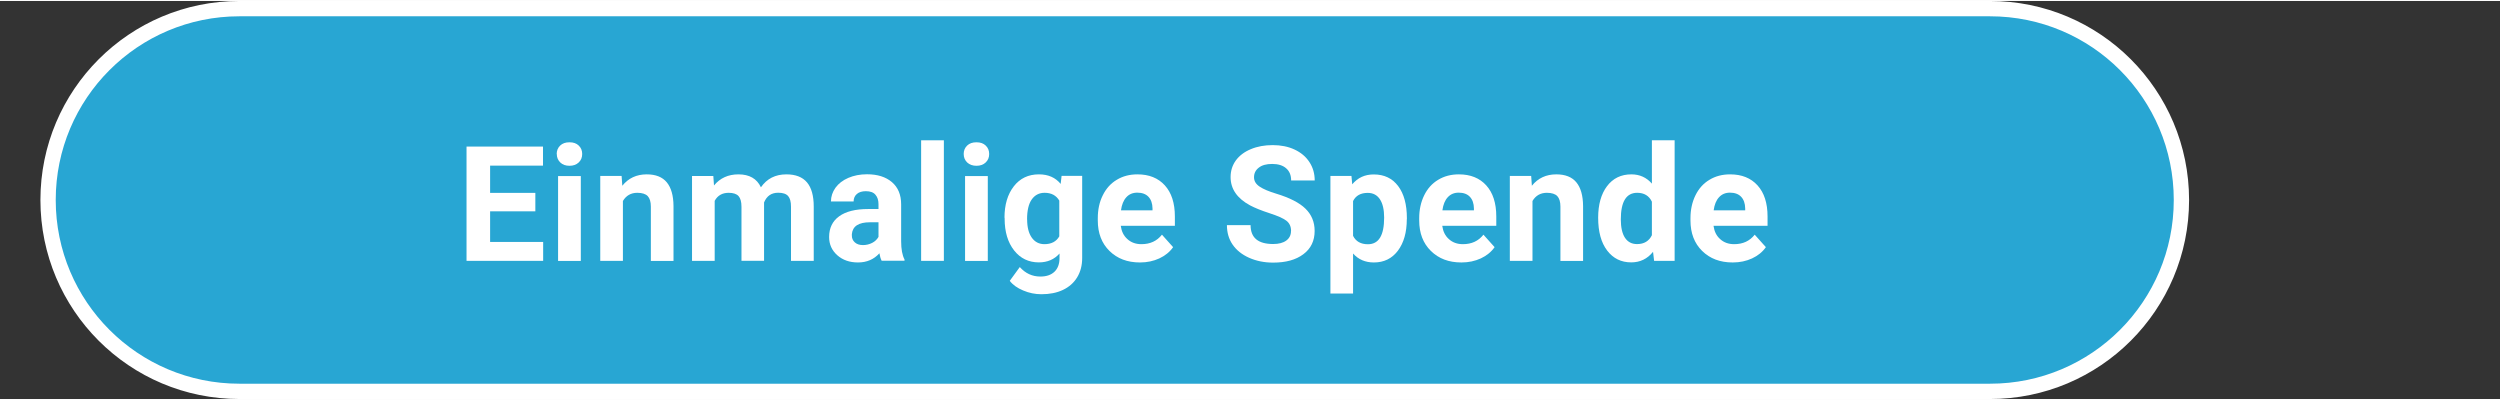 <?xml version="1.0" encoding="UTF-8"?>
<svg xmlns="http://www.w3.org/2000/svg" id="Ebene_1" viewBox="0 0 326.61 52" width="400" height="64"><rect x="0" y="0" width="326.61" height="52" fill="#333333" stroke="none"/><path id="Rectangle_Copy_11" d="m31.28,1h228.71c13.81,0,25,11.19,25,25h0c0,13.81-11.19,25-25,25H31.28c-13.81,0-25-11.19-25-25h0C6.28,12.19,17.47,1,31.28,1Z" fill="#28a6d3" stroke="#fff" stroke-linejoin="round" stroke-width="2"/><g id="Mehr_erfahren_Copy_11" fill="none" isolation="isolate"><g fill="none" isolation="isolate"><path d="m69.94,27.48h-5.91v4h6.93v2.47h-10.01v-14.93h9.99v2.49h-6.91v3.56h5.91v2.41Z" fill="#fff"/><path d="m72.73,19.99c0-.44.15-.81.45-1.1.3-.29.7-.43,1.22-.43s.91.14,1.21.43.45.65.45,1.1-.15.82-.46,1.11-.71.43-1.2.43-.9-.14-1.2-.43c-.3-.29-.46-.66-.46-1.11Zm3.15,13.97h-2.97v-11.09h2.97v11.09Z" fill="#fff"/><path d="m81.21,22.86l.09,1.28c.79-.99,1.86-1.49,3.19-1.49,1.18,0,2.05.35,2.62,1.04s.87,1.72.88,3.1v7.17h-2.96v-7.1c0-.63-.14-1.08-.41-1.37-.27-.28-.73-.43-1.36-.43-.83,0-1.46.36-1.88,1.07v7.82h-2.96v-11.09h2.79Z" fill="#fff"/><path d="m93.19,22.86l.09,1.24c.79-.96,1.85-1.45,3.19-1.45,1.43,0,2.41.56,2.94,1.69.78-1.13,1.89-1.69,3.33-1.69,1.2,0,2.1.35,2.69,1.05.59.7.88,1.76.88,3.16v7.09h-2.97v-7.08c0-.63-.12-1.09-.37-1.38-.25-.29-.68-.44-1.3-.44-.89,0-1.5.42-1.85,1.27v7.62s-2.95,0-2.95,0v-7.06c0-.64-.13-1.11-.38-1.39s-.68-.43-1.29-.43c-.84,0-1.45.35-1.83,1.05v7.84h-2.96v-11.09h2.78Z" fill="#fff"/><path d="m115.19,33.95c-.14-.27-.24-.6-.3-.99-.72.8-1.65,1.2-2.8,1.2-1.09,0-1.99-.31-2.7-.94s-1.07-1.42-1.07-2.38c0-1.18.44-2.08,1.31-2.71.87-.63,2.13-.95,3.78-.95h1.36v-.64c0-.51-.13-.92-.4-1.23-.26-.31-.68-.46-1.25-.46-.5,0-.89.12-1.17.36s-.43.57-.43.98h-2.96c0-.64.2-1.24.59-1.79.4-.55.96-.98,1.68-1.29.72-.31,1.54-.47,2.44-.47,1.37,0,2.45.34,3.26,1.03.8.69,1.2,1.65,1.2,2.9v4.81c0,1.05.15,1.85.44,2.39v.17h-2.99Zm-2.45-2.06c.44,0,.84-.1,1.21-.29.37-.19.64-.46.82-.78v-1.91h-1.11c-1.48,0-2.27.51-2.37,1.54v.17c-.01.37.12.67.38.91s.62.36,1.07.36Z" fill="#fff"/><path d="m123.31,33.95h-2.97v-15.75h2.97v15.75Z" fill="#fff"/><path d="m125.9,19.99c0-.44.15-.81.45-1.1.3-.29.7-.43,1.22-.43s.91.14,1.21.43.45.65.45,1.1-.15.82-.46,1.11c-.3.29-.71.43-1.2.43s-.9-.14-1.21-.43c-.3-.29-.46-.66-.46-1.11Zm3.15,13.97h-2.97v-11.09h2.97v11.09Z" fill="#fff"/><path d="m131.23,28.32c0-1.7.41-3.07,1.22-4.11.81-1.04,1.9-1.56,3.28-1.56,1.22,0,2.16.42,2.84,1.25l.12-1.05h2.69v10.73c0,.97-.22,1.81-.66,2.53-.44.72-1.06,1.26-1.86,1.64-.8.38-1.74.56-2.81.56-.81,0-1.61-.16-2.38-.49-.77-.32-1.36-.74-1.75-1.26l1.31-1.8c.74.83,1.63,1.24,2.69,1.24.79,0,1.4-.21,1.84-.63.44-.42.66-1.02.66-1.79v-.59c-.68.77-1.58,1.16-2.7,1.16-1.33,0-2.41-.52-3.23-1.56-.82-1.04-1.24-2.42-1.24-4.15v-.12Zm2.96.22c0,1.01.2,1.8.6,2.37.4.57.96.86,1.66.86.9,0,1.55-.34,1.94-1.02v-4.67c-.4-.68-1.04-1.02-1.92-1.02-.71,0-1.27.29-1.68.87-.41.58-.61,1.45-.61,2.61Z" fill="#fff"/><path d="m148.92,34.16c-1.63,0-2.95-.5-3.97-1.5-1.02-1-1.53-2.33-1.53-3.99v-.29c0-1.11.21-2.11.65-2.99.43-.88,1.04-1.56,1.83-2.03.79-.48,1.69-.71,2.7-.71,1.52,0,2.71.48,3.58,1.44.87.96,1.31,2.31,1.31,4.07v1.21h-7.07c.1.73.38,1.31.87,1.74.48.44,1.09.66,1.83.66,1.14,0,2.03-.41,2.68-1.24l1.46,1.63c-.44.63-1.05,1.12-1.8,1.47-.76.35-1.6.53-2.52.53Zm-.34-9.12c-.59,0-1.07.2-1.43.6-.37.4-.6.97-.7,1.71h4.12v-.24c-.01-.66-.19-1.17-.53-1.53s-.83-.54-1.46-.54Z" fill="#fff"/><path d="m168.67,30.04c0-.58-.21-1.03-.62-1.34-.41-.31-1.15-.64-2.21-.98-1.07-.35-1.91-.69-2.53-1.02-1.7-.92-2.54-2.15-2.54-3.7,0-.81.23-1.53.68-2.16.46-.63,1.11-1.13,1.96-1.48.85-.36,1.81-.53,2.87-.53s2.02.19,2.85.58c.83.39,1.48.93,1.94,1.64.46.7.69,1.5.69,2.4h-3.08c0-.68-.21-1.21-.65-1.59-.43-.38-1.04-.57-1.82-.57s-1.34.16-1.75.48c-.42.32-.63.74-.63,1.26,0,.49.24.89.73,1.22.49.33,1.21.63,2.16.92,1.75.53,3.03,1.18,3.83,1.96s1.2,1.75,1.2,2.91c0,1.29-.49,2.31-1.47,3.04-.98.74-2.29,1.1-3.95,1.1-1.15,0-2.19-.21-3.14-.63-.94-.42-1.66-1-2.16-1.73-.5-.73-.74-1.58-.74-2.54h3.09c0,1.65.98,2.47,2.95,2.47.73,0,1.3-.15,1.71-.45.41-.3.62-.71.62-1.25Z" fill="#fff"/><path d="m183.79,28.51c0,1.71-.39,3.08-1.16,4.11-.78,1.03-1.82,1.54-3.14,1.54-1.12,0-2.03-.39-2.72-1.17v5.23h-2.96v-15.36h2.75l.1,1.09c.72-.86,1.65-1.29,2.81-1.29,1.37,0,2.43.51,3.19,1.52s1.14,2.41,1.14,4.18v.15Zm-2.96-.21c0-1.03-.18-1.83-.55-2.39-.37-.56-.9-.84-1.59-.84-.93,0-1.57.36-1.92,1.07v4.54c.36.73,1.01,1.1,1.94,1.1,1.42,0,2.12-1.16,2.12-3.48Z" fill="#fff"/><path d="m190.91,34.16c-1.63,0-2.95-.5-3.97-1.5-1.02-1-1.53-2.33-1.53-3.99v-.29c0-1.11.22-2.11.65-2.99.43-.88,1.04-1.56,1.83-2.03.79-.48,1.69-.71,2.7-.71,1.52,0,2.71.48,3.58,1.44.87.96,1.31,2.31,1.31,4.07v1.21h-7.06c.1.73.38,1.31.87,1.74.48.44,1.09.66,1.83.66,1.14,0,2.03-.41,2.68-1.24l1.46,1.63c-.44.63-1.05,1.12-1.8,1.47-.76.35-1.6.53-2.52.53Zm-.34-9.12c-.59,0-1.06.2-1.43.6-.37.4-.6.97-.7,1.71h4.12v-.24c-.01-.66-.19-1.17-.53-1.53s-.83-.54-1.46-.54Z" fill="#fff"/><path d="m200.04,22.86l.09,1.28c.79-.99,1.86-1.49,3.19-1.49,1.18,0,2.05.35,2.62,1.04s.87,1.72.88,3.1v7.17h-2.96v-7.1c0-.63-.14-1.08-.41-1.37-.27-.28-.73-.43-1.36-.43-.83,0-1.46.36-1.88,1.07v7.82h-2.96v-11.09h2.79Z" fill="#fff"/><path d="m208.79,28.32c0-1.73.39-3.11,1.16-4.13.78-1.03,1.84-1.54,3.18-1.54,1.08,0,1.97.4,2.68,1.21v-5.66h2.97v15.75h-2.68l-.14-1.18c-.74.92-1.69,1.38-2.85,1.38-1.31,0-2.35-.51-3.14-1.54-.79-1.03-1.18-2.46-1.18-4.29Zm2.96.22c0,1.04.18,1.84.54,2.39s.89.83,1.58.83c.92,0,1.56-.39,1.94-1.16v-4.38c-.37-.77-1.01-1.16-1.92-1.16-1.43,0-2.14,1.16-2.14,3.48Z" fill="#fff"/><path d="m226.35,34.16c-1.63,0-2.95-.5-3.97-1.5-1.02-1-1.53-2.33-1.53-3.99v-.29c0-1.11.22-2.11.65-2.99.43-.88,1.04-1.56,1.83-2.03.79-.48,1.69-.71,2.7-.71,1.52,0,2.71.48,3.58,1.44.87.96,1.31,2.31,1.31,4.07v1.21h-7.06c.1.73.38,1.31.87,1.74.48.44,1.09.66,1.83.66,1.14,0,2.03-.41,2.68-1.24l1.46,1.63c-.44.63-1.05,1.12-1.8,1.47-.76.35-1.6.53-2.52.53Zm-.34-9.12c-.59,0-1.06.2-1.43.6-.37.4-.6.97-.7,1.71h4.12v-.24c-.01-.66-.19-1.17-.53-1.53s-.83-.54-1.46-.54Z" fill="#fff"/></g></g></svg>
